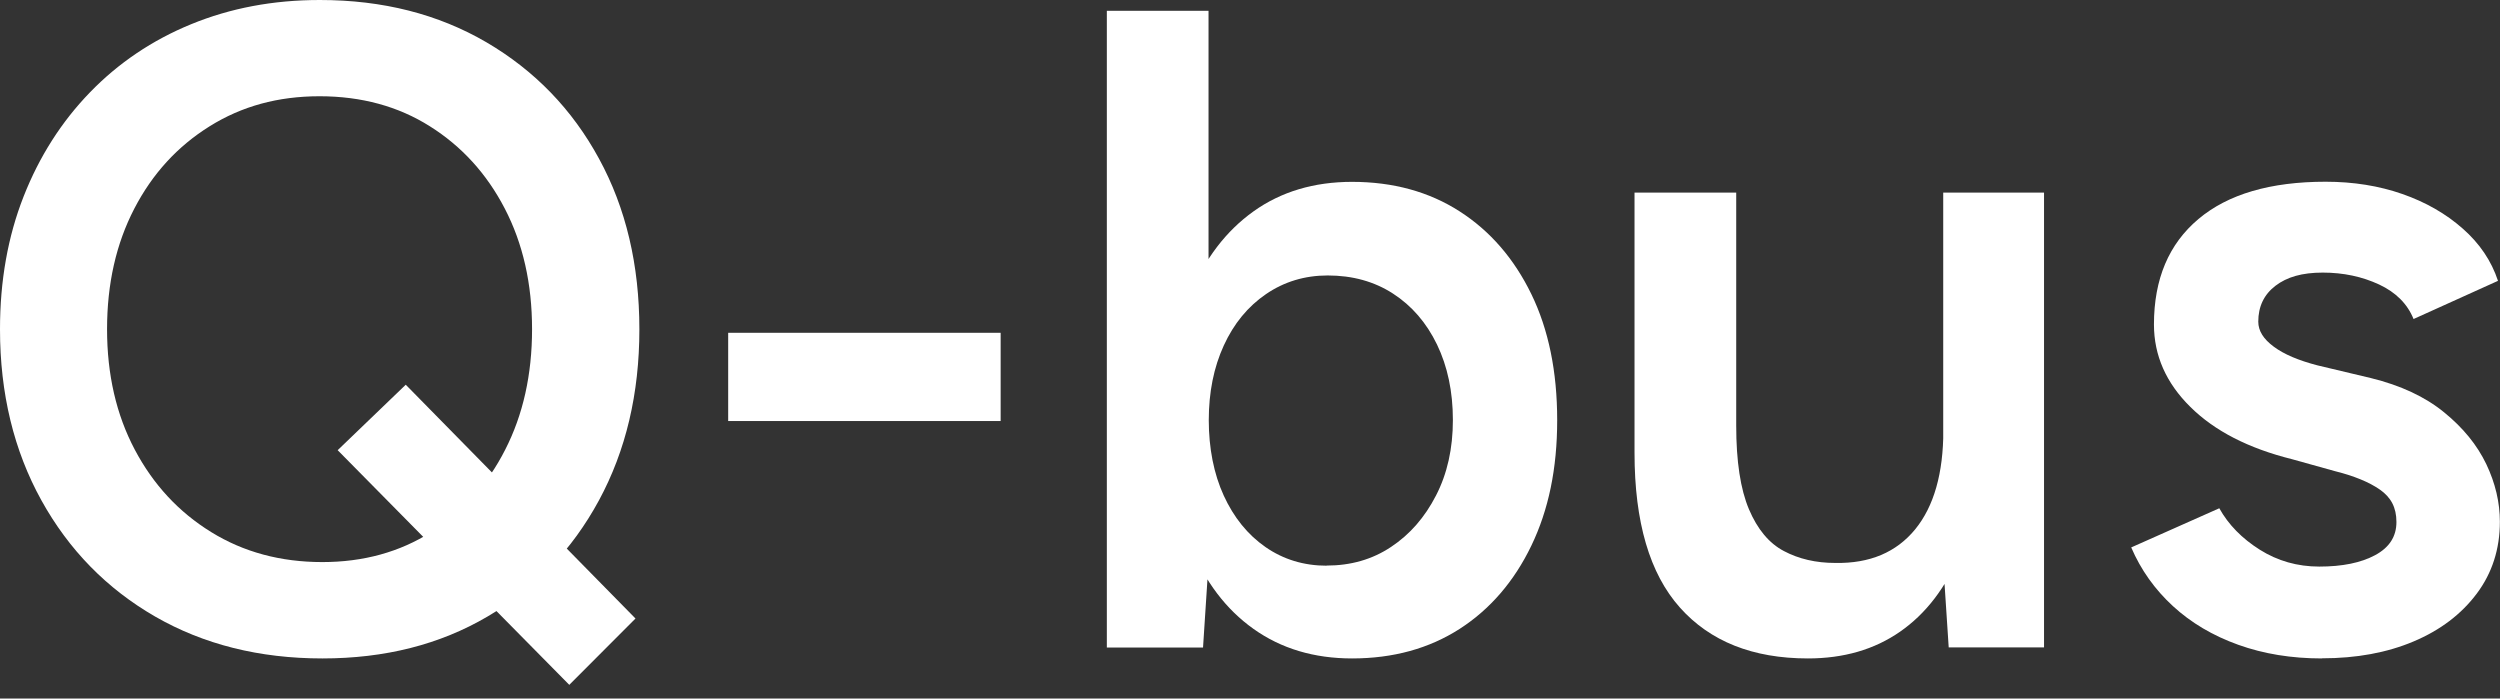 <svg width="136" height="38" viewBox="0 0 136 38" fill="none" xmlns="http://www.w3.org/2000/svg">
<rect x="0" y="0" width="136" height="38" fill="#333333" stroke="none"/>
<path d="M17.534 35.819C14.108 35.819 11.077 35.057 8.447 33.545C5.811 32.027 3.745 29.916 2.249 27.213C0.754 24.51 0 21.406 0 17.913C0 15.271 0.428 12.868 1.284 10.689C2.141 8.511 3.344 6.625 4.893 5.025C6.443 3.425 8.277 2.186 10.405 1.314C12.532 0.443 14.856 0 17.398 0C20.823 0 23.84 0.769 26.463 2.301C29.08 3.833 31.125 5.944 32.587 8.633C34.054 11.322 34.782 14.414 34.782 17.913C34.782 21.413 34.048 24.51 32.587 27.213C31.119 29.923 29.093 32.034 26.511 33.545C23.928 35.063 20.938 35.819 17.547 35.819H17.534ZM17.534 30.577C19.769 30.577 21.747 30.032 23.46 28.943C25.172 27.853 26.518 26.362 27.483 24.463C28.455 22.563 28.944 20.378 28.944 17.906C28.944 15.435 28.448 13.249 27.462 11.35C26.477 9.45 25.118 7.959 23.385 6.87C21.659 5.78 19.654 5.236 17.384 5.236C15.114 5.236 13.15 5.78 11.404 6.87C9.657 7.959 8.291 9.45 7.306 11.35C6.32 13.249 5.824 15.435 5.824 17.906C5.824 20.378 6.327 22.563 7.333 24.463C8.339 26.362 9.718 27.853 11.485 28.943C13.245 30.032 15.264 30.577 17.534 30.577ZM30.969 37.256L18.369 24.49L22.073 20.929L34.571 33.647L30.962 37.263L30.969 37.256Z" fill="white"/>
<path d="M39.613 22.904V18.104H54.435V22.904H39.613Z" fill="white"/>
<path d="M60.212 35.227V0.586H65.744V30.624L65.445 35.227H60.212ZM73.552 35.819C71.48 35.819 69.692 35.281 68.19 34.212C66.688 33.144 65.547 31.632 64.758 29.685C63.97 27.738 63.569 25.464 63.569 22.856C63.569 20.248 63.963 17.933 64.758 16C65.547 14.073 66.695 12.568 68.19 11.499C69.685 10.431 71.473 9.893 73.552 9.893C75.788 9.893 77.745 10.431 79.404 11.499C81.069 12.568 82.367 14.073 83.305 16C84.242 17.927 84.711 20.214 84.711 22.856C84.711 25.498 84.242 27.738 83.305 29.685C82.367 31.632 81.062 33.144 79.404 34.212C77.739 35.281 75.788 35.819 73.552 35.819ZM72.166 30.767C73.484 30.767 74.653 30.434 75.673 29.753C76.692 29.079 77.508 28.146 78.119 26.955C78.731 25.77 79.037 24.401 79.037 22.849C79.037 21.297 78.744 19.928 78.174 18.744C77.596 17.552 76.801 16.633 75.781 15.973C74.762 15.312 73.573 14.985 72.227 14.985C70.977 14.985 69.855 15.326 68.87 16C67.885 16.674 67.117 17.607 66.573 18.798C66.029 19.983 65.757 21.338 65.757 22.856C65.757 24.374 66.029 25.777 66.573 26.962C67.117 28.146 67.871 29.086 68.843 29.76C69.815 30.434 70.929 30.774 72.18 30.774L72.166 30.767Z" fill="white"/>
<path d="M88.918 24.633V10.478H94.45V23.149L88.918 24.633ZM94.45 23.149C94.45 25.096 94.681 26.614 95.143 27.704C95.605 28.793 96.237 29.555 97.046 29.978C97.855 30.407 98.786 30.624 99.839 30.624C101.715 30.659 103.162 30.046 104.188 28.793C105.208 27.54 105.718 25.743 105.718 23.401H107.79C107.79 26.008 107.403 28.241 106.628 30.107C105.853 31.973 104.766 33.389 103.366 34.362C101.966 35.336 100.294 35.819 98.351 35.819C95.354 35.819 93.029 34.893 91.385 33.048C89.74 31.203 88.918 28.398 88.918 24.633L94.45 23.149ZM106.01 35.227L105.711 30.672V10.478H111.195V35.22H106.01V35.227Z" fill="white"/>
<path d="M126.309 35.819C124.664 35.819 123.149 35.574 121.763 35.077C120.376 34.58 119.194 33.879 118.208 32.973C117.223 32.068 116.462 30.999 115.938 29.78L120.73 27.649C121.226 28.541 121.96 29.29 122.931 29.903C123.903 30.515 124.984 30.822 126.166 30.822C127.417 30.822 128.429 30.618 129.204 30.202C129.979 29.787 130.366 29.188 130.366 28.398C130.366 27.608 130.067 27.057 129.476 26.642C128.885 26.226 128.062 25.892 127.009 25.627L124.685 24.98C122.313 24.388 120.471 23.442 119.153 22.134C117.835 20.834 117.175 19.336 117.175 17.654C117.175 15.176 117.984 13.27 119.595 11.915C121.205 10.56 123.516 9.886 126.513 9.886C128.028 9.886 129.422 10.111 130.686 10.553C131.956 10.996 133.051 11.622 133.968 12.432C134.892 13.242 135.531 14.189 135.891 15.278L131.297 17.355C130.964 16.531 130.339 15.905 129.422 15.476C128.497 15.047 127.478 14.829 126.357 14.829C125.235 14.829 124.413 15.067 123.788 15.544C123.163 16.02 122.85 16.674 122.85 17.498C122.85 17.995 123.129 18.444 123.693 18.859C124.25 19.275 125.045 19.608 126.064 19.874L128.98 20.568C130.591 20.963 131.922 21.583 132.955 22.427C133.995 23.271 134.756 24.211 135.253 25.246C135.749 26.287 135.993 27.336 135.993 28.384C135.993 29.869 135.572 31.176 134.736 32.292C133.893 33.416 132.752 34.281 131.304 34.893C129.857 35.506 128.192 35.812 126.316 35.812L126.309 35.819Z" fill="white"/>
</svg>
